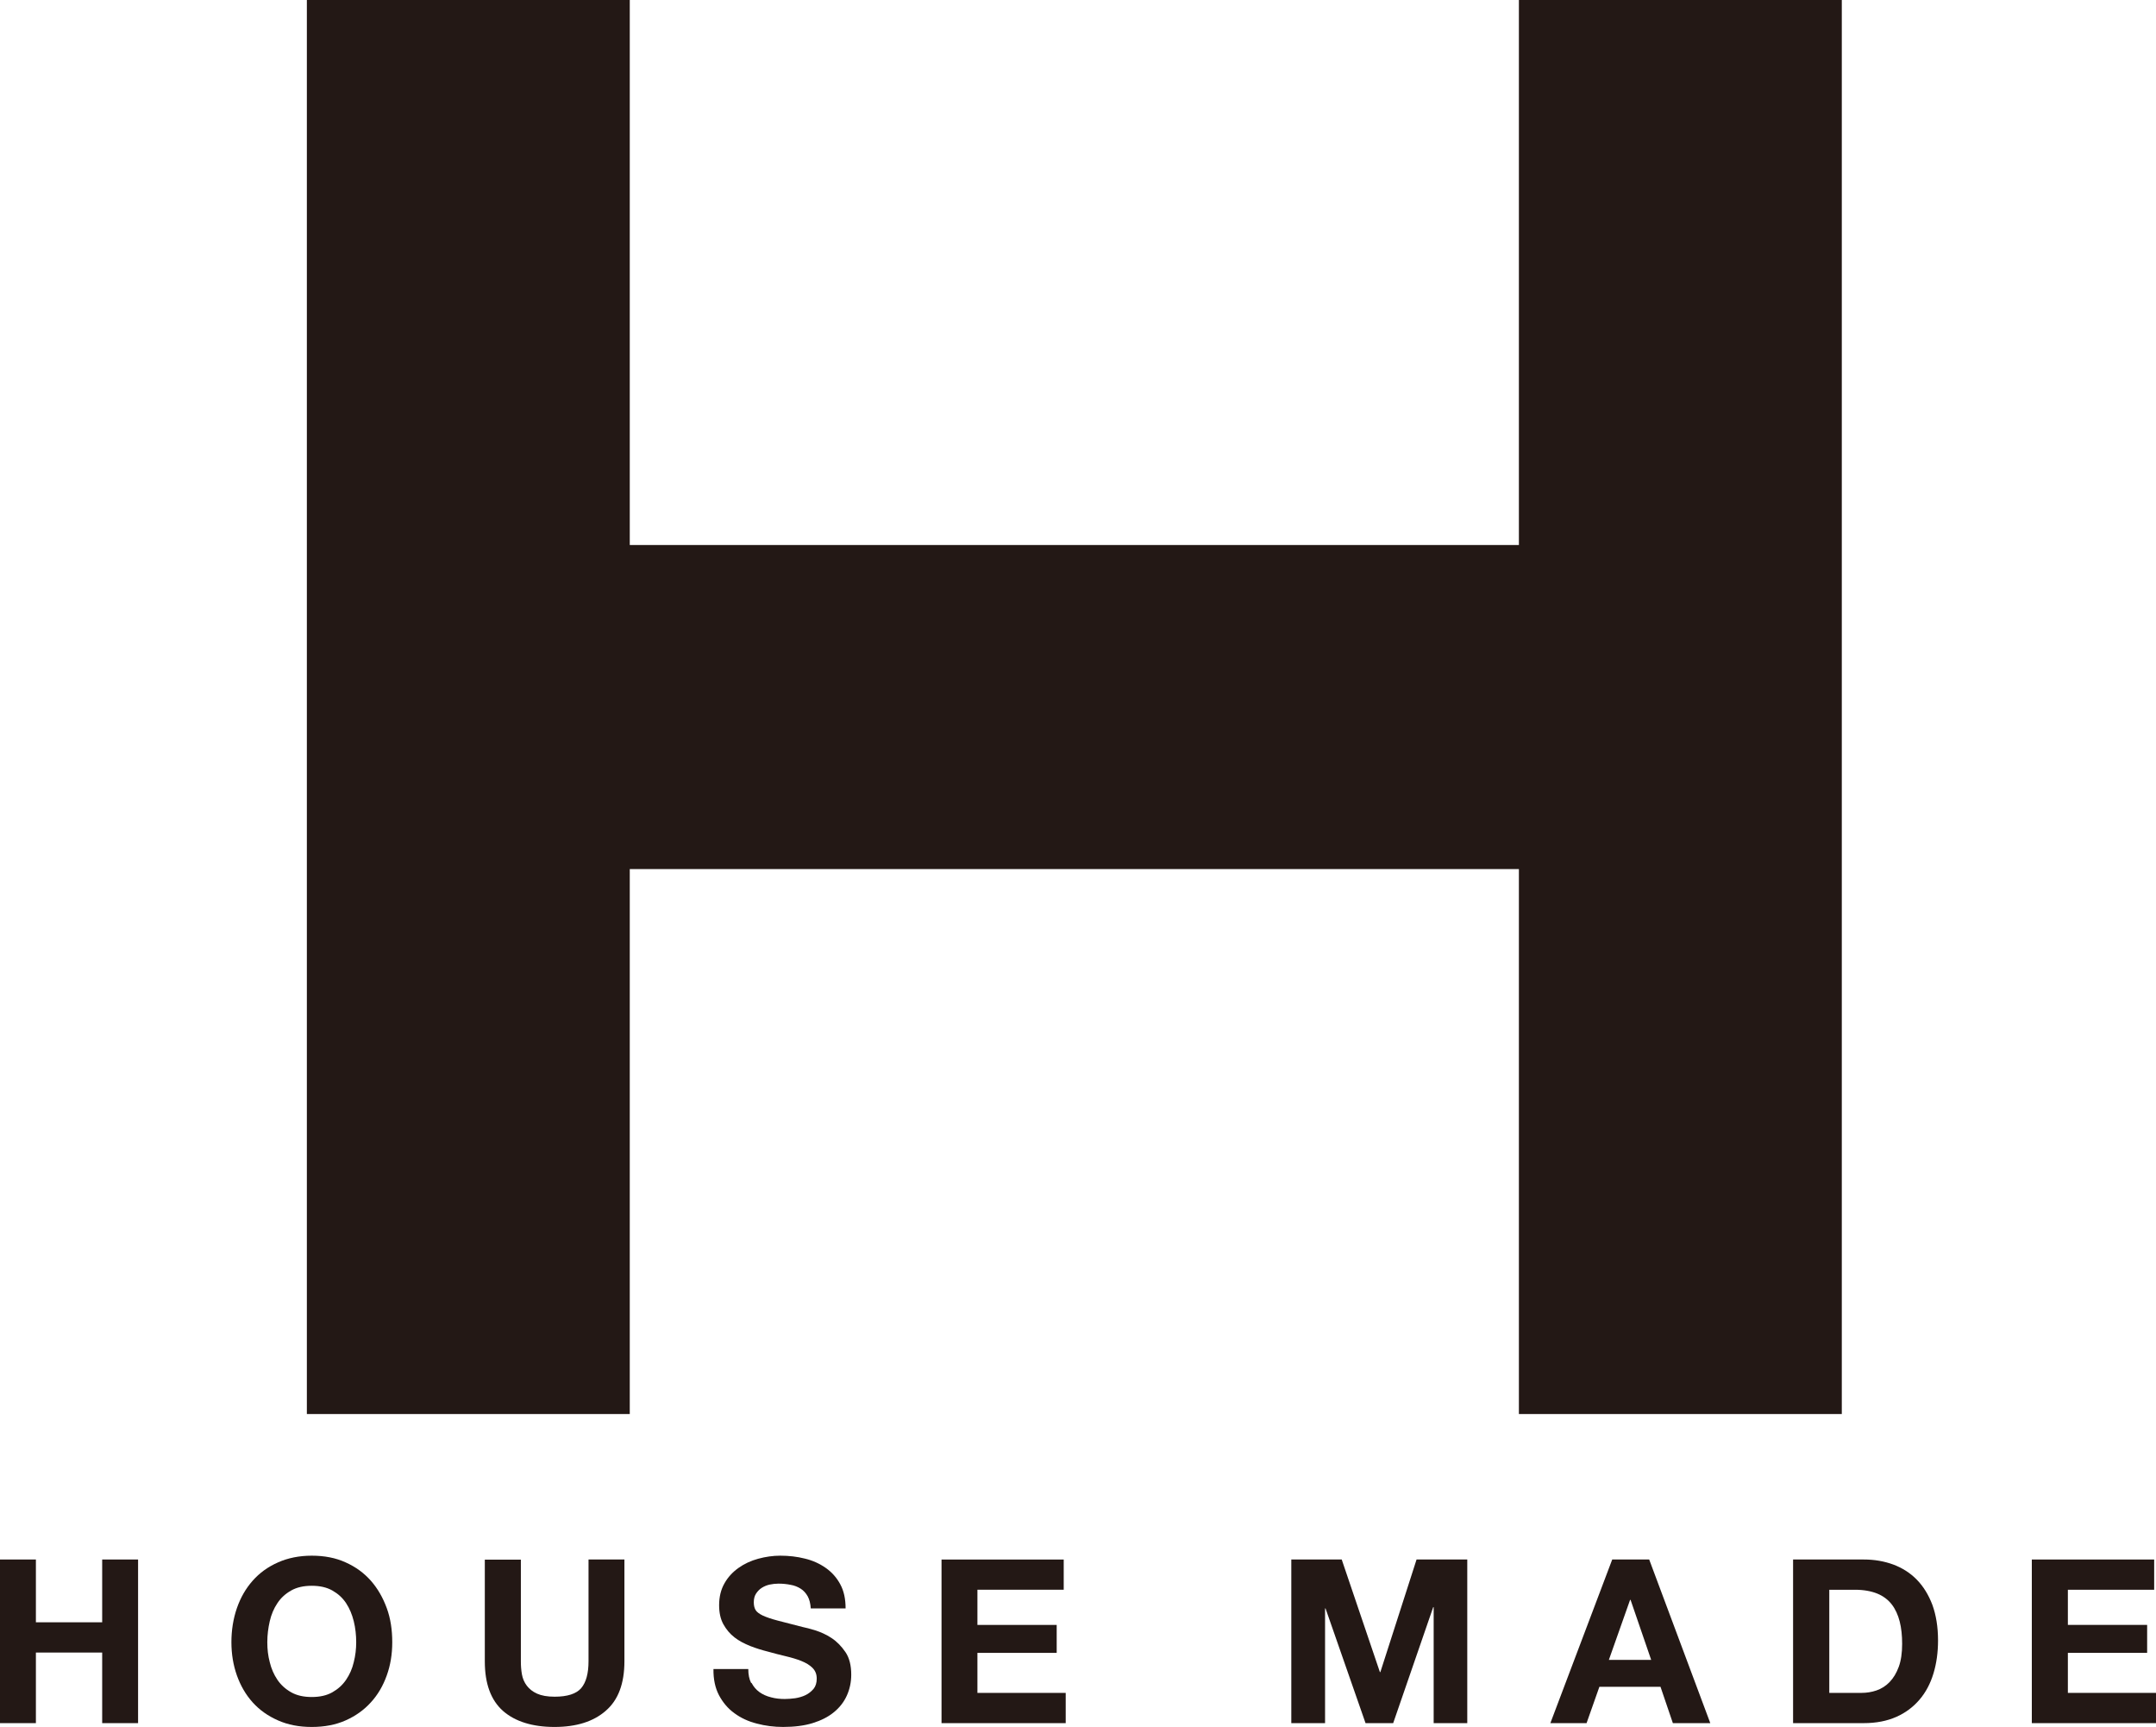 <?xml version="1.0" encoding="UTF-8"?>
<svg id="_レイヤー_2" data-name="レイヤー_2" xmlns="http://www.w3.org/2000/svg" viewBox="0 0 141.15 113.02">
  <defs>
    <style>
      .cls-1 {
        fill: #231815;
      }
    </style>
  </defs>
  <g id="_文字" data-name="文字">
    <g>
      <path class="cls-1" d="M120.58,0v92.55h-21.14v-35.67h-58.21v35.67h-21.14V0h21.14v35.67h58.21V0h21.14Z"/>
      <g>
        <path class="cls-1" d="M2.35,102.07v4.11h4.34v-4.11h2.35v10.71h-2.35v-4.62H2.35v4.62H0v-10.71h2.35Z"/>
        <path class="cls-1" d="M15.51,105.25c.24-.69.58-1.28,1.03-1.79.45-.51,1-.91,1.66-1.2.65-.29,1.39-.44,2.21-.44s1.57.14,2.22.44c.65.29,1.2.69,1.65,1.2.45.51.79,1.11,1.04,1.79s.36,1.43.36,2.23-.12,1.51-.36,2.18-.58,1.26-1.04,1.76c-.45.5-1,.89-1.65,1.18-.65.29-1.39.43-2.22.43s-1.56-.14-2.21-.43c-.66-.29-1.21-.68-1.66-1.18-.45-.5-.79-1.09-1.03-1.76-.24-.68-.36-1.4-.36-2.18s.12-1.54.36-2.23ZM17.66,108.79c.1.42.27.81.5,1.15.23.34.53.61.9.82s.82.31,1.35.31.98-.1,1.35-.31c.37-.21.67-.48.9-.82.23-.34.4-.72.5-1.15.11-.43.16-.86.16-1.31s-.05-.93-.16-1.37c-.11-.44-.27-.83-.5-1.18-.23-.35-.53-.62-.9-.83-.37-.21-.82-.31-1.35-.31s-.98.1-1.35.31-.67.48-.9.83c-.23.34-.4.74-.5,1.18-.1.44-.16.89-.16,1.37s.05.89.16,1.31Z"/>
        <path class="cls-1" d="M39.66,111.97c-.81.71-1.93,1.06-3.36,1.06s-2.57-.35-3.37-1.05c-.79-.7-1.19-1.78-1.19-3.24v-6.66h2.36v6.66c0,.29.02.57.07.85.05.28.16.53.32.74s.38.39.67.52c.29.13.67.2,1.15.2.84,0,1.42-.19,1.74-.56.32-.38.48-.96.48-1.76v-6.66h2.35v6.66c0,1.45-.4,2.53-1.21,3.23Z"/>
        <path class="cls-1" d="M49.2,110.14c.13.25.3.45.52.61.21.15.47.27.76.34.29.08.59.11.9.11.21,0,.44-.02.68-.05.24-.04.46-.1.67-.2.21-.1.38-.24.53-.41.14-.17.21-.4.21-.67,0-.29-.09-.52-.28-.71-.18-.18-.43-.33-.73-.45-.3-.12-.64-.22-1.02-.31-.38-.09-.77-.19-1.16-.3-.4-.1-.79-.22-1.17-.37s-.72-.33-1.02-.56c-.3-.23-.54-.52-.73-.86-.19-.34-.28-.76-.28-1.25,0-.55.12-1.03.35-1.43.23-.41.54-.74.92-1.01s.81-.47,1.29-.6c.48-.13.96-.2,1.44-.2.56,0,1.1.06,1.61.19.51.12.97.33,1.37.61.4.28.72.64.95,1.07.24.44.35.96.35,1.58h-2.28c-.02-.32-.09-.59-.2-.79-.12-.21-.27-.38-.46-.5-.19-.12-.41-.21-.65-.25-.24-.05-.51-.08-.8-.08-.19,0-.38.02-.57.06-.19.04-.36.11-.52.21-.16.1-.28.23-.38.38-.1.15-.15.34-.15.57,0,.21.04.38.12.51.08.13.24.25.47.36.24.11.56.22.98.33.42.11.96.25,1.63.42.2.04.48.11.83.22s.71.27,1.06.5c.35.23.65.54.91.92.26.38.38.88.38,1.48,0,.49-.1.95-.29,1.37s-.47.78-.85,1.09-.84.54-1.39.71-1.2.25-1.93.25c-.59,0-1.16-.07-1.72-.22-.56-.14-1.05-.37-1.47-.68-.43-.31-.76-.71-1.01-1.18-.25-.48-.37-1.05-.36-1.71h2.28c0,.36.06.67.19.92Z"/>
        <path class="cls-1" d="M69.64,102.07v1.98h-5.65v2.3h5.19v1.83h-5.19v2.62h5.78v1.98h-8.13v-10.71h8.01Z"/>
        <path class="cls-1" d="M87.84,102.07l2.5,7.37h.03l2.37-7.37h3.32v10.71h-2.2v-7.59h-.03l-2.62,7.59h-1.81l-2.62-7.51h-.03v7.51h-2.21v-10.71h3.31Z"/>
        <path class="cls-1" d="M107.97,102.07l4,10.71h-2.45l-.81-2.38h-4l-.84,2.38h-2.37l4.05-10.71h2.42ZM108.1,108.64l-1.35-3.93h-.03l-1.39,3.93h2.77Z"/>
        <path class="cls-1" d="M122.02,102.07c.69,0,1.33.11,1.93.33.59.22,1.11.55,1.54.99.43.44.77.99,1.02,1.65.24.66.37,1.44.37,2.33,0,.78-.1,1.5-.3,2.16-.2.66-.5,1.23-.91,1.71-.41.48-.91.86-1.52,1.13s-1.32.41-2.14.41h-4.62v-10.71h4.62ZM121.86,110.8c.34,0,.67-.05.99-.16s.61-.29.86-.55c.25-.26.45-.59.6-1s.22-.91.22-1.5c0-.54-.05-1.03-.16-1.46s-.28-.81-.52-1.12c-.24-.31-.56-.55-.95-.71-.4-.16-.88-.25-1.46-.25h-1.68v6.75h2.1Z"/>
        <path class="cls-1" d="M141.03,102.07v1.98h-5.65v2.3h5.19v1.83h-5.19v2.62h5.77v1.98h-8.13v-10.71h8.01Z"/>
      </g>
    </g>
  </g>
</svg>